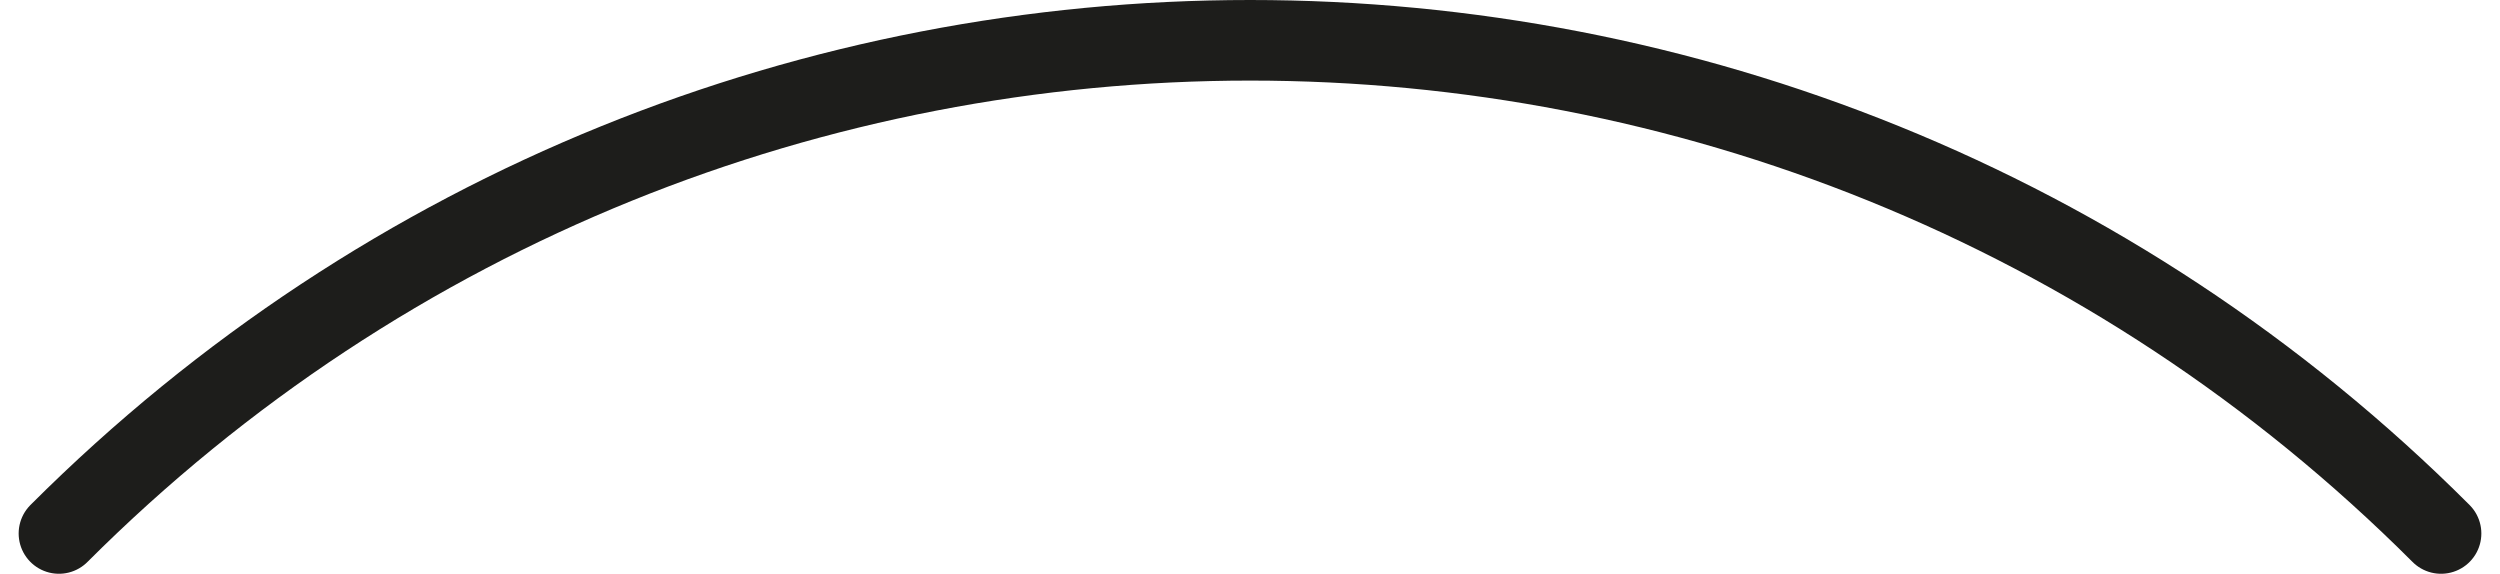 <?xml version="1.0" encoding="UTF-8"?><svg xmlns="http://www.w3.org/2000/svg" id="Layer_268b0436adf56f" data-name="Layer 2" viewBox="0 0 61.12 14.24" aria-hidden="true" width="61px" height="14px">
  <defs><linearGradient class="cerosgradient" data-cerosgradient="true" id="CerosGradient_idb0017b146" gradientUnits="userSpaceOnUse" x1="50%" y1="100%" x2="50%" y2="0%"><stop offset="0%" stop-color="#d1d1d1"/><stop offset="100%" stop-color="#d1d1d1"/></linearGradient><linearGradient/>
    <style>
      .cls-1-68b0436adf56f{
        fill: none;
        stroke: #1d1d1b;
        stroke-linecap: round;
        stroke-miterlimit: 10;
        stroke-width: 2px;
      }
    </style>
  </defs>
  <g id="Layer_1-268b0436adf56f" data-name="Layer 1">
    <path class="cls-1-68b0436adf56f" d="M60.12,13.24C43.8-3.08,17.33-3.08,1,13.24"/>
  </g>
</svg>